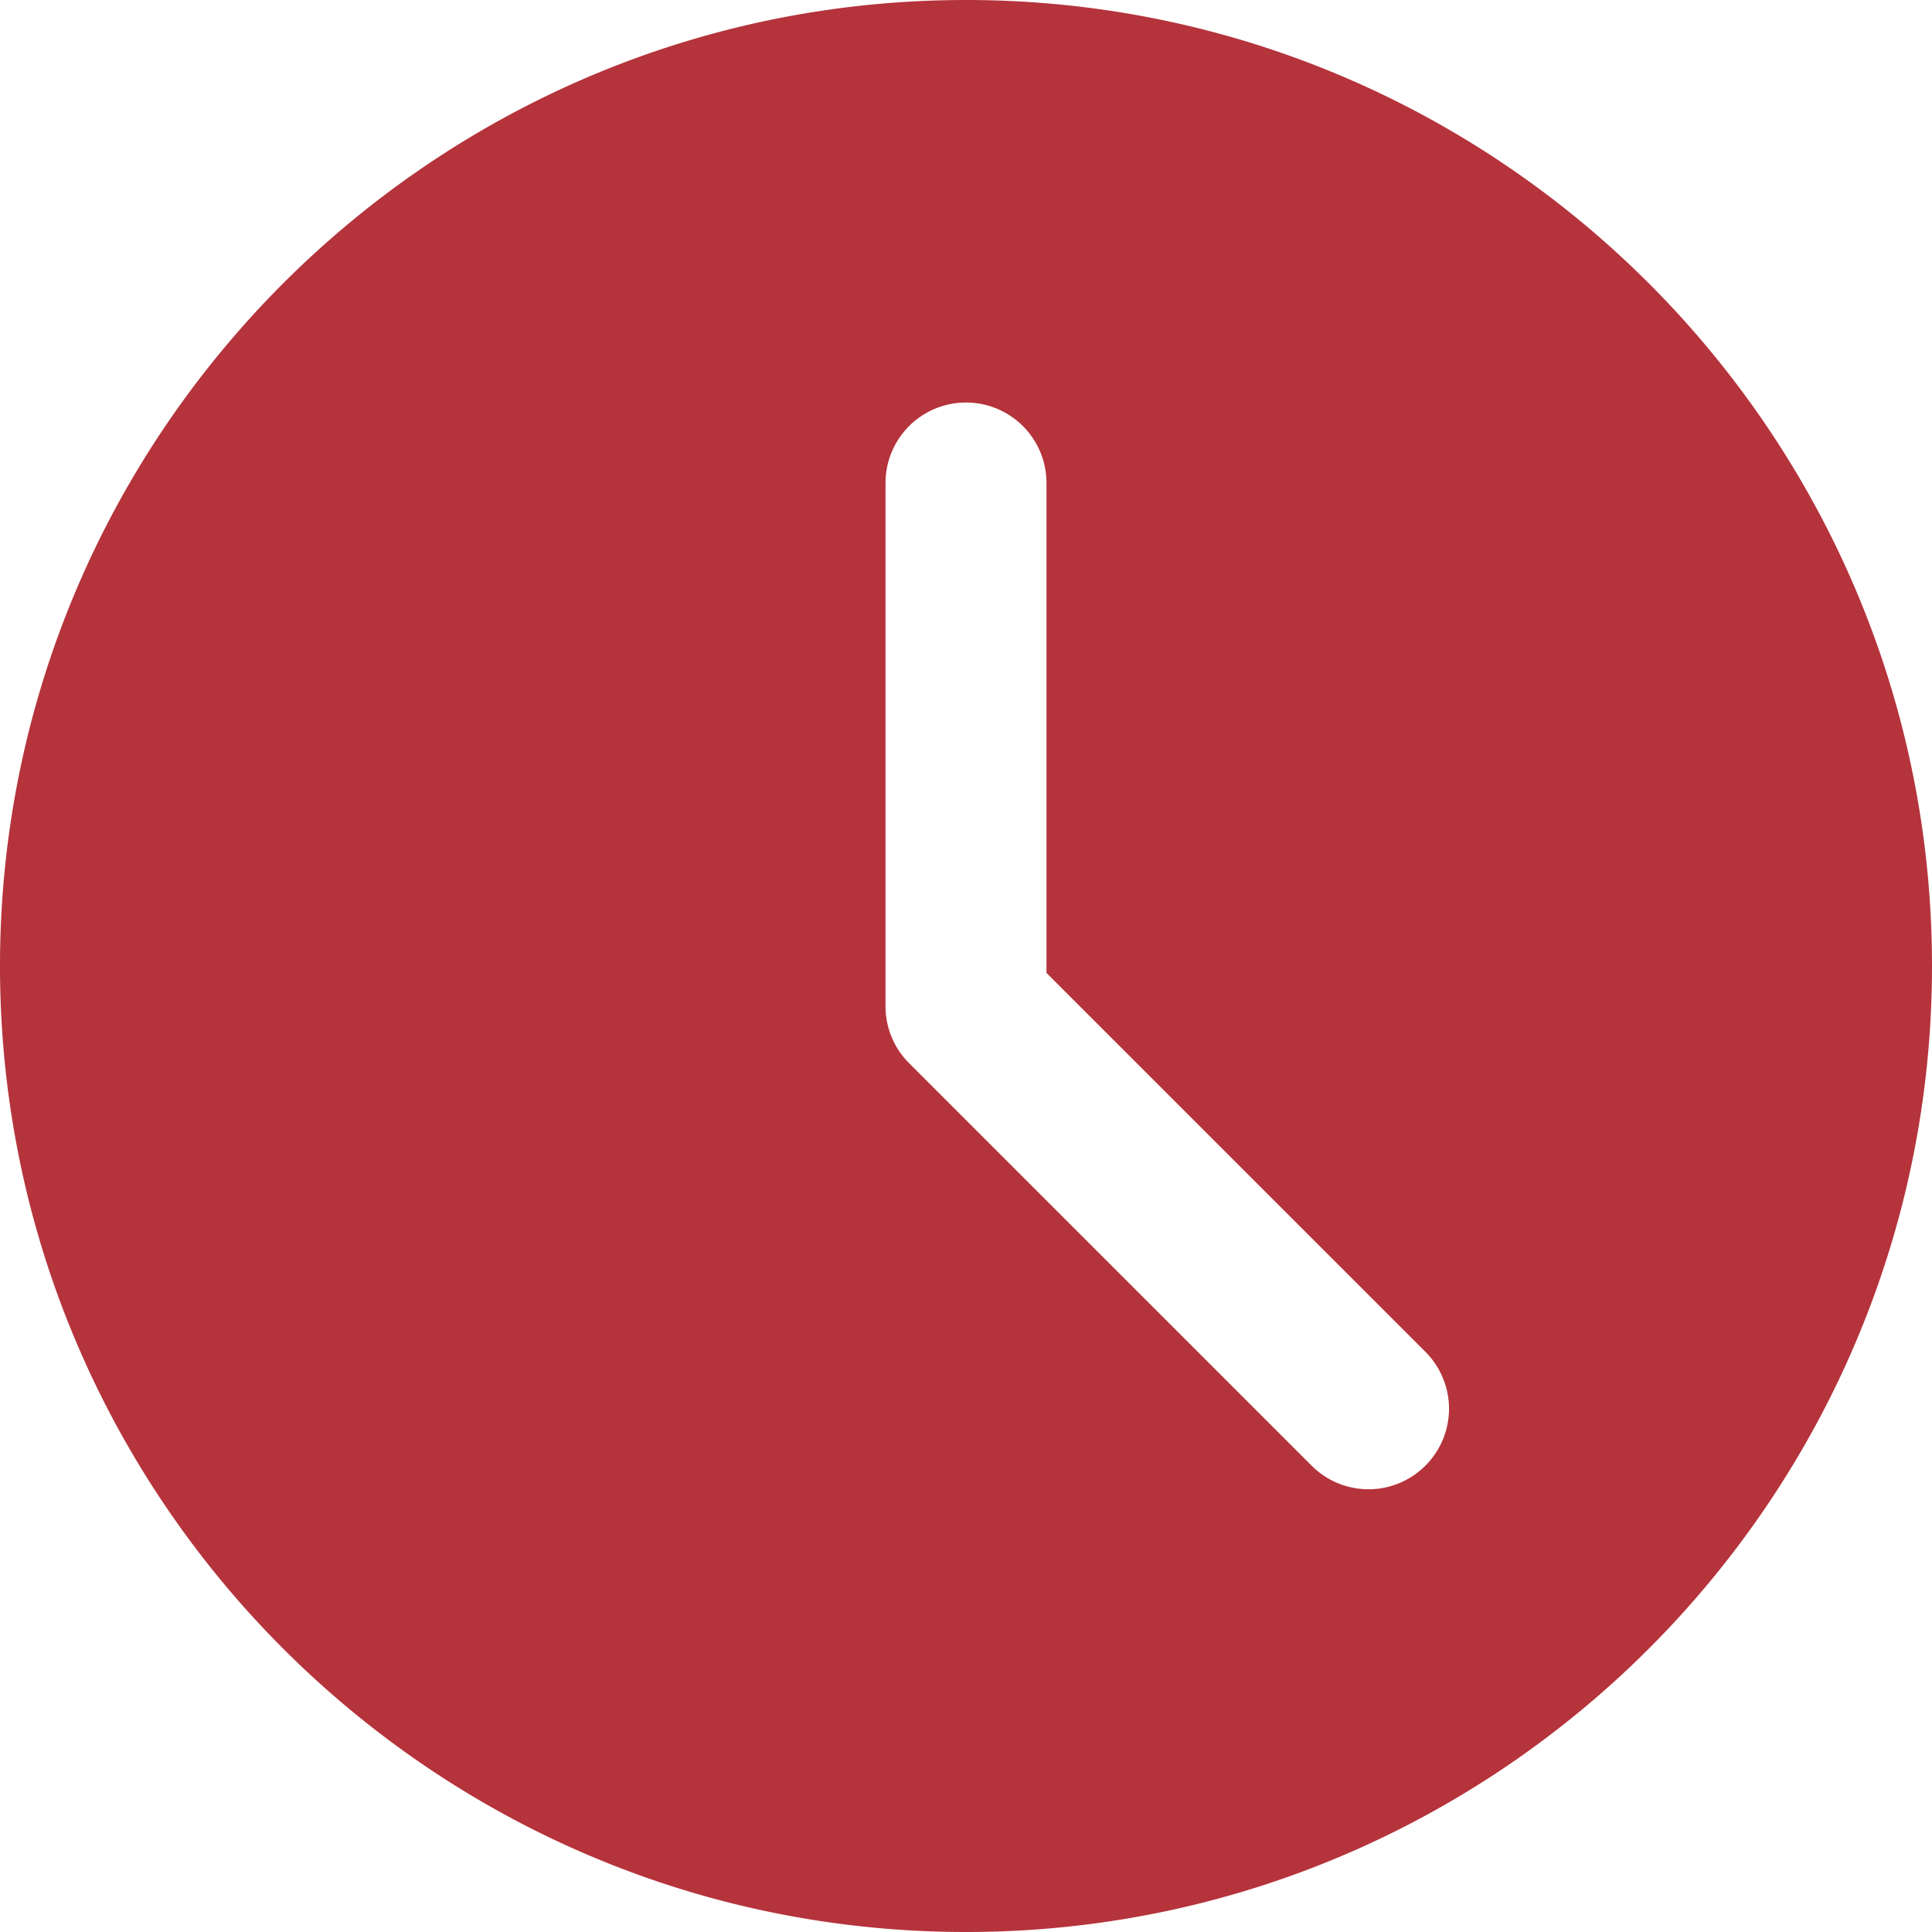 <svg id="Layer_1" data-name="Layer 1" xmlns="http://www.w3.org/2000/svg" viewBox="0 0 512 512">
  <defs>
    <style>
      .cls-1 {
        fill: #b5333b;
      }
    </style>
  </defs>
  <title>reloj</title>
  <path class="cls-1" d="M256,0C114.84,0,0,114.84,0,256S114.84,512,256,512,512,397.16,512,256,397.16,0,256,0ZM377.75,388.41a21.29,21.29,0,0,1-30.16,0L240.92,281.75a21.25,21.25,0,0,1-6.25-15.08V128a21.33,21.33,0,1,1,42.66,0V257.84L377.75,358.25A21.31,21.31,0,0,1,377.75,388.41Z"/>
</svg>
